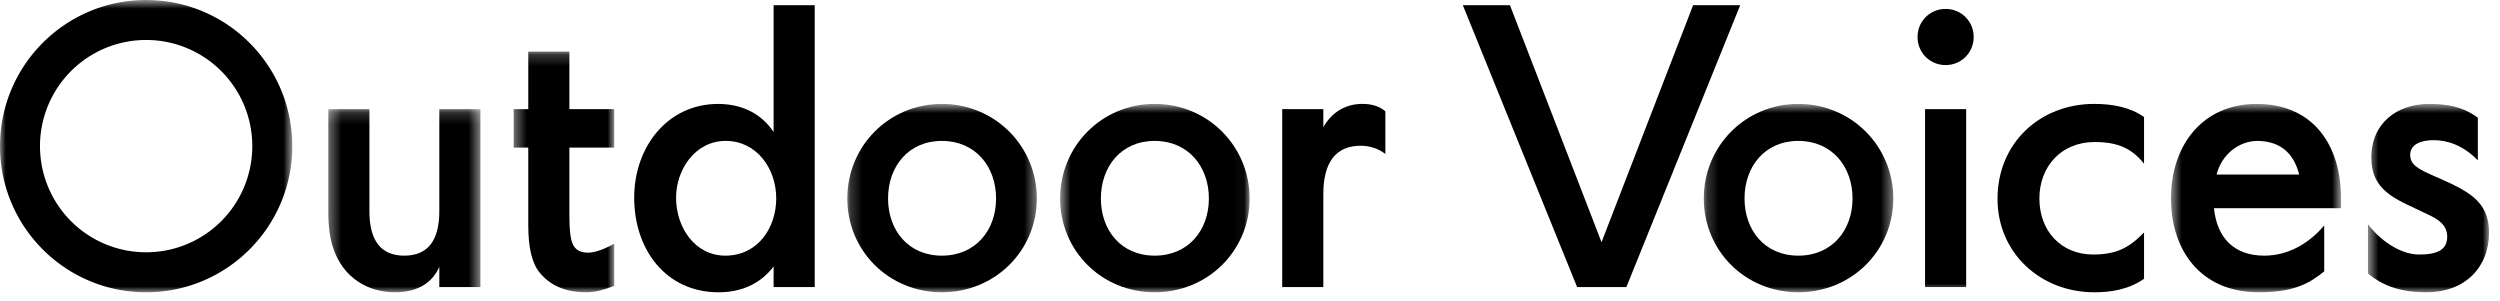 <svg xmlns="http://www.w3.org/2000/svg" xmlns:xlink="http://www.w3.org/1999/xlink" width="216" height="26" version="1.1" viewBox="0 0 216 26"><defs><path id="path-1" d="M.595.725h16.373V17H.595z"/><path id="path-3" d="M.208.725H16.58V17H.208z"/><path id="path-5" d="M0 .747h25.253V26H0z"/><path id="path-7" d="M.366.176H13.51V16H.366z"/><path id="path-9" d="M.383.203H9.07V21H.383z"/><path id="path-11" d="M.207.725H16.58V17H.207z"/><path id="path-13" d="M.574.724h14.693V17H.572z"/><path id="path-15" d="M.59.724h10.464V17H.591z"/><path id="path-17" d="M0 26.253h215.054V1H0z"/></defs><g id="Page-1" fill="none" fill-rule="evenodd" stroke="none" stroke-width="1"><g id="Home-Page---Quotes-Variation" transform="translate(-186 -6693)"><g id="Group-37" transform="translate(186 6692)"><g id="Group-3" transform="translate(91 9.253)"><mask id="mask-2" fill="#fff"><use xlink:href="#path-1"/></mask><path id="Fill-1" fill="#000" d="M8.765 13.835c-2.906 0-4.649-2.196-4.649-4.94 0-2.745 1.743-4.974 4.649-4.974 2.907 0 4.683 2.228 4.683 4.974 0 2.745-1.776 4.94-4.683 4.94m0-13.11C4.18.725.595 4.373.595 8.895.595 13.415 4.18 17 8.765 17c4.586 0 8.203-3.585 8.203-8.105 0-4.521-3.617-8.17-8.203-8.17" mask="url(#mask-2)"/></g><g id="Group-6" transform="translate(73 9.253)"><mask id="mask-4" fill="#fff"><use xlink:href="#path-3"/></mask><path id="Fill-4" fill="#000" d="M8.378 13.835c-2.906 0-4.65-2.196-4.65-4.94 0-2.745 1.744-4.974 4.65-4.974 2.906 0 4.683 2.228 4.683 4.974 0 2.745-1.777 4.94-4.683 4.94m0-13.11c-4.585 0-8.17 3.648-8.17 8.17 0 4.52 3.585 8.105 8.17 8.105 4.586 0 8.203-3.585 8.203-8.105 0-4.521-3.617-8.17-8.203-8.17" mask="url(#mask-4)"/></g><path id="Fill-7" fill="#000" d="M62.674 23.088c-2.648 0-4.262-2.454-4.262-5.005 0-2.39 1.614-4.909 4.294-4.909 2.648 0 4.36 2.357 4.36 4.974 0 2.518-1.582 4.94-4.392 4.94ZM66.84 12.4c-1.227-1.809-3.035-2.42-4.812-2.42-4.295 0-7.233 3.647-7.233 8.104 0 4.456 2.712 8.17 7.298 8.17 1.776 0 3.52-.614 4.747-2.228v1.776h3.552V1.452H66.84V12.4Z"/><g id="Group-11" transform="translate(0 .253)"><mask id="mask-6" fill="#fff"><use xlink:href="#path-5"/></mask><path id="Fill-9" fill="#000" d="M12.627 22.544a9.165 9.165 0 0 1-9.171-9.17 9.165 9.165 0 0 1 9.17-9.173 9.165 9.165 0 0 1 9.172 9.172 9.165 9.165 0 0 1-9.171 9.171m0-21.797C5.652.747 0 6.398 0 13.373S5.652 26 12.627 26c6.976 0 12.626-5.65 12.626-12.626 0-6.975-5.65-12.626-12.626-12.626" mask="url(#mask-6)"/></g><g id="Group-14" transform="translate(28 10.253)"><mask id="mask-8" fill="#fff"><use xlink:href="#path-7"/></mask><path id="Fill-12" fill="#000" d="M9.957 8.992c0 2.551-1 3.843-3.036 3.843-2.002 0-3.003-1.292-3.003-3.843V.176H.366V9.09c0 1.324.161 2.358.451 3.164C1.657 14.74 3.79 16 6.114 16c2.1 0 3.294-.937 3.843-2.196v1.743h3.552V.177H9.957v8.815Z" mask="url(#mask-8)"/></g><g id="Group-17" transform="translate(44 5.253)"><mask id="mask-10" fill="#fff"><use xlink:href="#path-9"/></mask><path id="Fill-15" fill="#000" d="M5.195.203H1.643v4.973H.383v3.326h1.26v6.717c0 1.938.323 3.294 1 4.102.938 1.13 2.26 1.68 4.037 1.68.679 0 1.454-.195 2.39-.55v-3.649l-.355.193c-.775.388-1.421.582-1.905.582-.646 0-1.066-.227-1.292-.679-.226-.419-.323-1.259-.323-2.55V8.502H9.07V5.176H5.195V.203Z" mask="url(#mask-10)"/></g><path id="Fill-18" fill="#000" d="M114.336 11.98v-1.55h-3.553V25.8h3.553v-8.04c0-2.714 1.065-4.167 3.229-4.167.808 0 1.55.258 2.13.71v-3.68c-.42-.389-1.096-.647-1.968-.647-1.616 0-2.713.84-3.391 2.002"/><path id="Fill-20" fill="#000" d="m146.284 1.452-7.912 20.474-7.912-20.474h-4.069l9.872 24.349h4.257l9.833-24.35z"/><g id="Group-24" transform="translate(147 9.253)"><mask id="mask-12" fill="#fff"><use xlink:href="#path-11"/></mask><path id="Fill-22" fill="#000" d="M8.377 13.835c-2.906 0-4.65-2.196-4.65-4.94 0-2.745 1.744-4.974 4.65-4.974 2.907 0 4.683 2.228 4.683 4.974 0 2.745-1.776 4.94-4.683 4.94m0-13.11c-4.585 0-8.17 3.648-8.17 8.17 0 4.52 3.585 8.105 8.17 8.105 4.586 0 8.203-3.585 8.203-8.105 0-4.521-3.617-8.17-8.203-8.17" mask="url(#mask-12)"/></g><path id="Fill-25" fill="#000" d="M168.1 1.775a2.398 2.398 0 0 0-2.421 2.422 2.399 2.399 0 0 0 2.422 2.422 2.399 2.399 0 0 0 2.422-2.422 2.398 2.398 0 0 0-2.422-2.422"/><path id="Fill-27" fill="#000" d="M172.586 18.18c0 4.682 3.714 8.073 8.364 8.073 1.42 0 2.939-.226 4.295-1.163v-4.004c-1.26 1.292-2.357 1.905-4.392 1.905-2.777 0-4.65-2.034-4.65-4.843 0-2.745 1.873-4.877 4.779-4.877 2.035 0 3.229.58 4.263 1.873v-4.036c-1.195-.84-2.713-1.131-4.295-1.131-4.682 0-8.364 3.359-8.364 8.203"/><g id="Group-31" transform="translate(187 9.253)"><mask id="mask-14" fill="#fff"><use xlink:href="#path-13"/></mask><path id="Fill-29" fill="#000" d="M4.513 6.827c.42-1.679 1.873-2.906 3.552-2.906 1.905.032 3.1 1.001 3.585 2.906H4.511ZM7.968.724C3.382.724.574 4.212.574 8.894.574 13.318 3.091 17 8.162 17c3.196 0 4.488-.873 5.65-1.809V11.22c-1.226 1.485-3.067 2.616-5.166 2.616-2.68 0-4.1-1.582-4.36-4.1h10.98v-.84c0-4.554-2.357-8.17-7.298-8.17Z" mask="url(#mask-14)"/></g><g id="Group-34" transform="translate(204 9.253)"><mask id="mask-16" fill="#fff"><use xlink:href="#path-15"/></mask><path id="Fill-32" fill="#000" d="M6.306 6.957c-1.388-.614-2.066-.97-2.066-1.841 0-.872.904-1.26 2.002-1.26 1.196 0 2.551.42 3.843 1.745V1.919C9.213 1.273 8.082.724 5.887.724 3.11.724.883 2.371.883 5.374c0 2.067 1.098 3.101 3.002 4.005l2.164 1.033c1.066.517 1.39 1.13 1.39 1.776 0 1.098-.776 1.55-2.423 1.55-1.42 0-3.164-.969-4.424-2.615v4.262C1.754 16.321 3.174 17 5.66 17c3.293 0 5.394-2.132 5.394-5.167 0-2.745-1.841-3.617-4.748-4.876" mask="url(#mask-16)"/></g><mask id="mask-18" fill="#fff"><use xlink:href="#path-17"/></mask><path id="Fill-35" fill="#000" d="M166.324 25.801h3.552V10.43h-3.552z" mask="url(#mask-18)"/></g></g></g></svg>